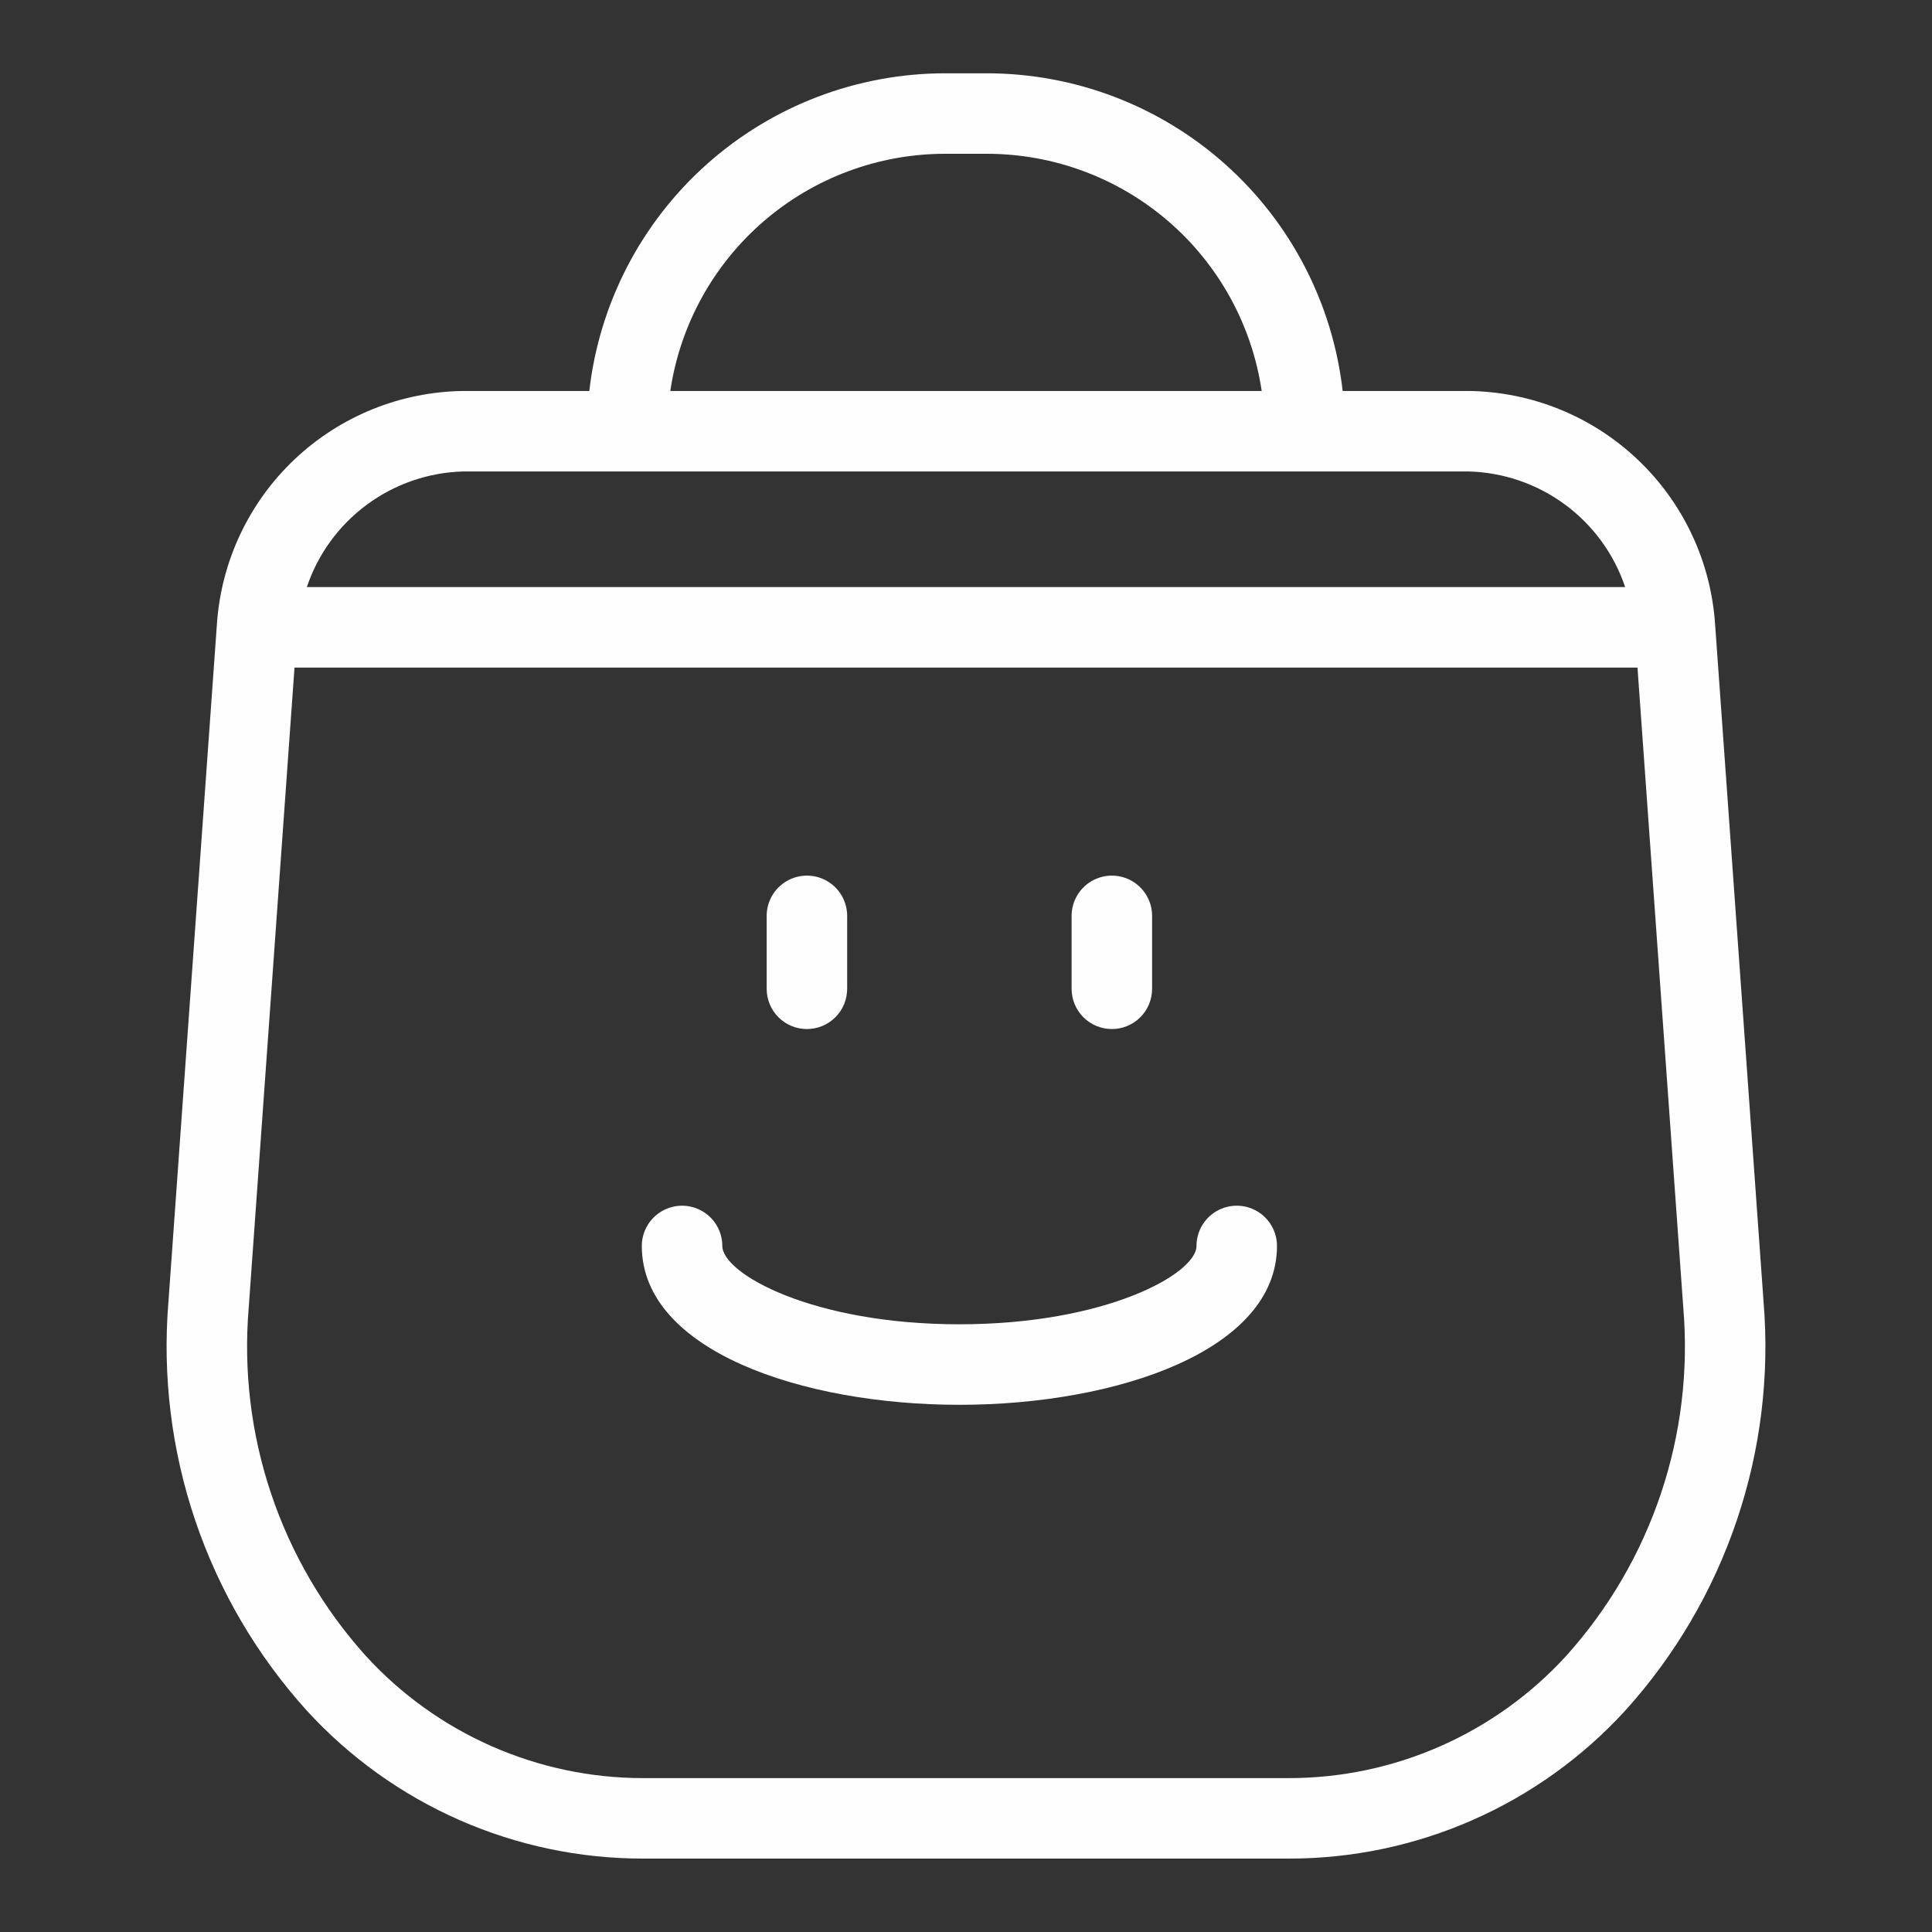 <svg width="80" height="80" viewBox="0 0 80 80" fill="none" xmlns="http://www.w3.org/2000/svg">
<rect x="0" y="0" width="80" height="80" fill="#333333" stroke="none"/>
<path d="M8.981 25.859L6.974 53.909C6.722 56.973 7.101 60.055 8.087 62.967C9.073 65.879 10.646 68.558 12.708 70.837C14.476 72.768 16.626 74.31 19.023 75.364C21.419 76.418 24.009 76.962 26.627 76.96H53.373C55.991 76.962 58.581 76.418 60.977 75.364C63.374 74.31 65.525 72.768 67.293 70.837C69.355 68.558 70.927 65.879 71.913 62.967C72.9 60.056 73.278 56.973 73.026 53.909L71.019 25.859C70.847 23.259 69.701 20.819 67.809 19.027C65.918 17.234 63.42 16.221 60.814 16.189H55.597C55.184 12.573 53.457 9.235 50.743 6.809C48.029 4.383 44.517 3.04 40.877 3.035H39.123C35.483 3.04 31.971 4.383 29.257 6.809C26.543 9.234 24.815 12.573 24.402 16.189H19.186C16.58 16.221 14.082 17.234 12.191 19.027C10.299 20.819 9.153 23.259 8.981 25.859H8.981ZM67.805 27.644L69.701 54.147C69.921 56.754 69.605 59.379 68.771 61.859C67.937 64.339 66.604 66.622 64.853 68.566C63.396 70.161 61.622 71.434 59.646 72.305C57.669 73.177 55.533 73.627 53.373 73.628H26.627C24.466 73.627 22.33 73.177 20.354 72.305C18.378 71.434 16.604 70.161 15.147 68.566C13.396 66.622 12.063 64.339 11.229 61.859C10.395 59.379 10.079 56.754 10.299 54.147L12.195 27.644H67.805ZM39.123 6.368H40.877C43.634 6.372 46.298 7.365 48.385 9.168C50.471 10.97 51.84 13.462 52.244 16.189H27.756C28.16 13.462 29.53 10.97 31.616 9.168C33.702 7.365 36.366 6.372 39.123 6.368H39.123ZM25.969 19.522H60.814C62.255 19.56 63.649 20.04 64.808 20.896C65.967 21.752 66.836 22.944 67.295 24.31H12.705C13.164 22.944 14.033 21.752 15.192 20.896C16.351 20.04 17.745 19.56 19.186 19.522H25.969Z" fill="#FEFEFE"/>
<path d="M33.413 42.61C33.855 42.611 34.279 42.435 34.591 42.123C34.904 41.81 35.079 41.386 35.079 40.944V37.924V37.925C35.079 37.329 34.762 36.779 34.246 36.481C33.73 36.183 33.095 36.183 32.579 36.481C32.064 36.779 31.746 37.329 31.746 37.925V40.945V40.944C31.746 41.386 31.922 41.81 32.234 42.123C32.547 42.435 32.971 42.611 33.413 42.61Z" fill="#FEFEFE"/>
<path d="M46.04 42.61C46.482 42.611 46.905 42.435 47.218 42.123C47.531 41.81 47.706 41.386 47.706 40.944V37.924V37.925C47.706 37.329 47.389 36.779 46.873 36.481C46.357 36.183 45.722 36.183 45.206 36.481C44.691 36.779 44.373 37.329 44.373 37.925V40.945V40.944C44.373 41.386 44.549 41.81 44.861 42.123C45.174 42.435 45.598 42.611 46.04 42.61Z" fill="#FEFEFE"/>
<path d="M39.726 58.17C46.261 58.17 52.877 55.91 52.877 51.593C52.877 50.997 52.56 50.447 52.044 50.149C51.529 49.851 50.893 49.851 50.377 50.149C49.862 50.447 49.544 50.997 49.544 51.593C49.544 52.737 45.817 54.836 39.726 54.836C33.637 54.836 29.91 52.736 29.91 51.593C29.91 50.997 29.592 50.447 29.076 50.149C28.561 49.851 27.925 49.851 27.41 50.149C26.894 50.447 26.576 50.997 26.576 51.593C26.576 55.91 33.191 58.17 39.726 58.17Z" fill="#FEFEFE"/>
</svg>
